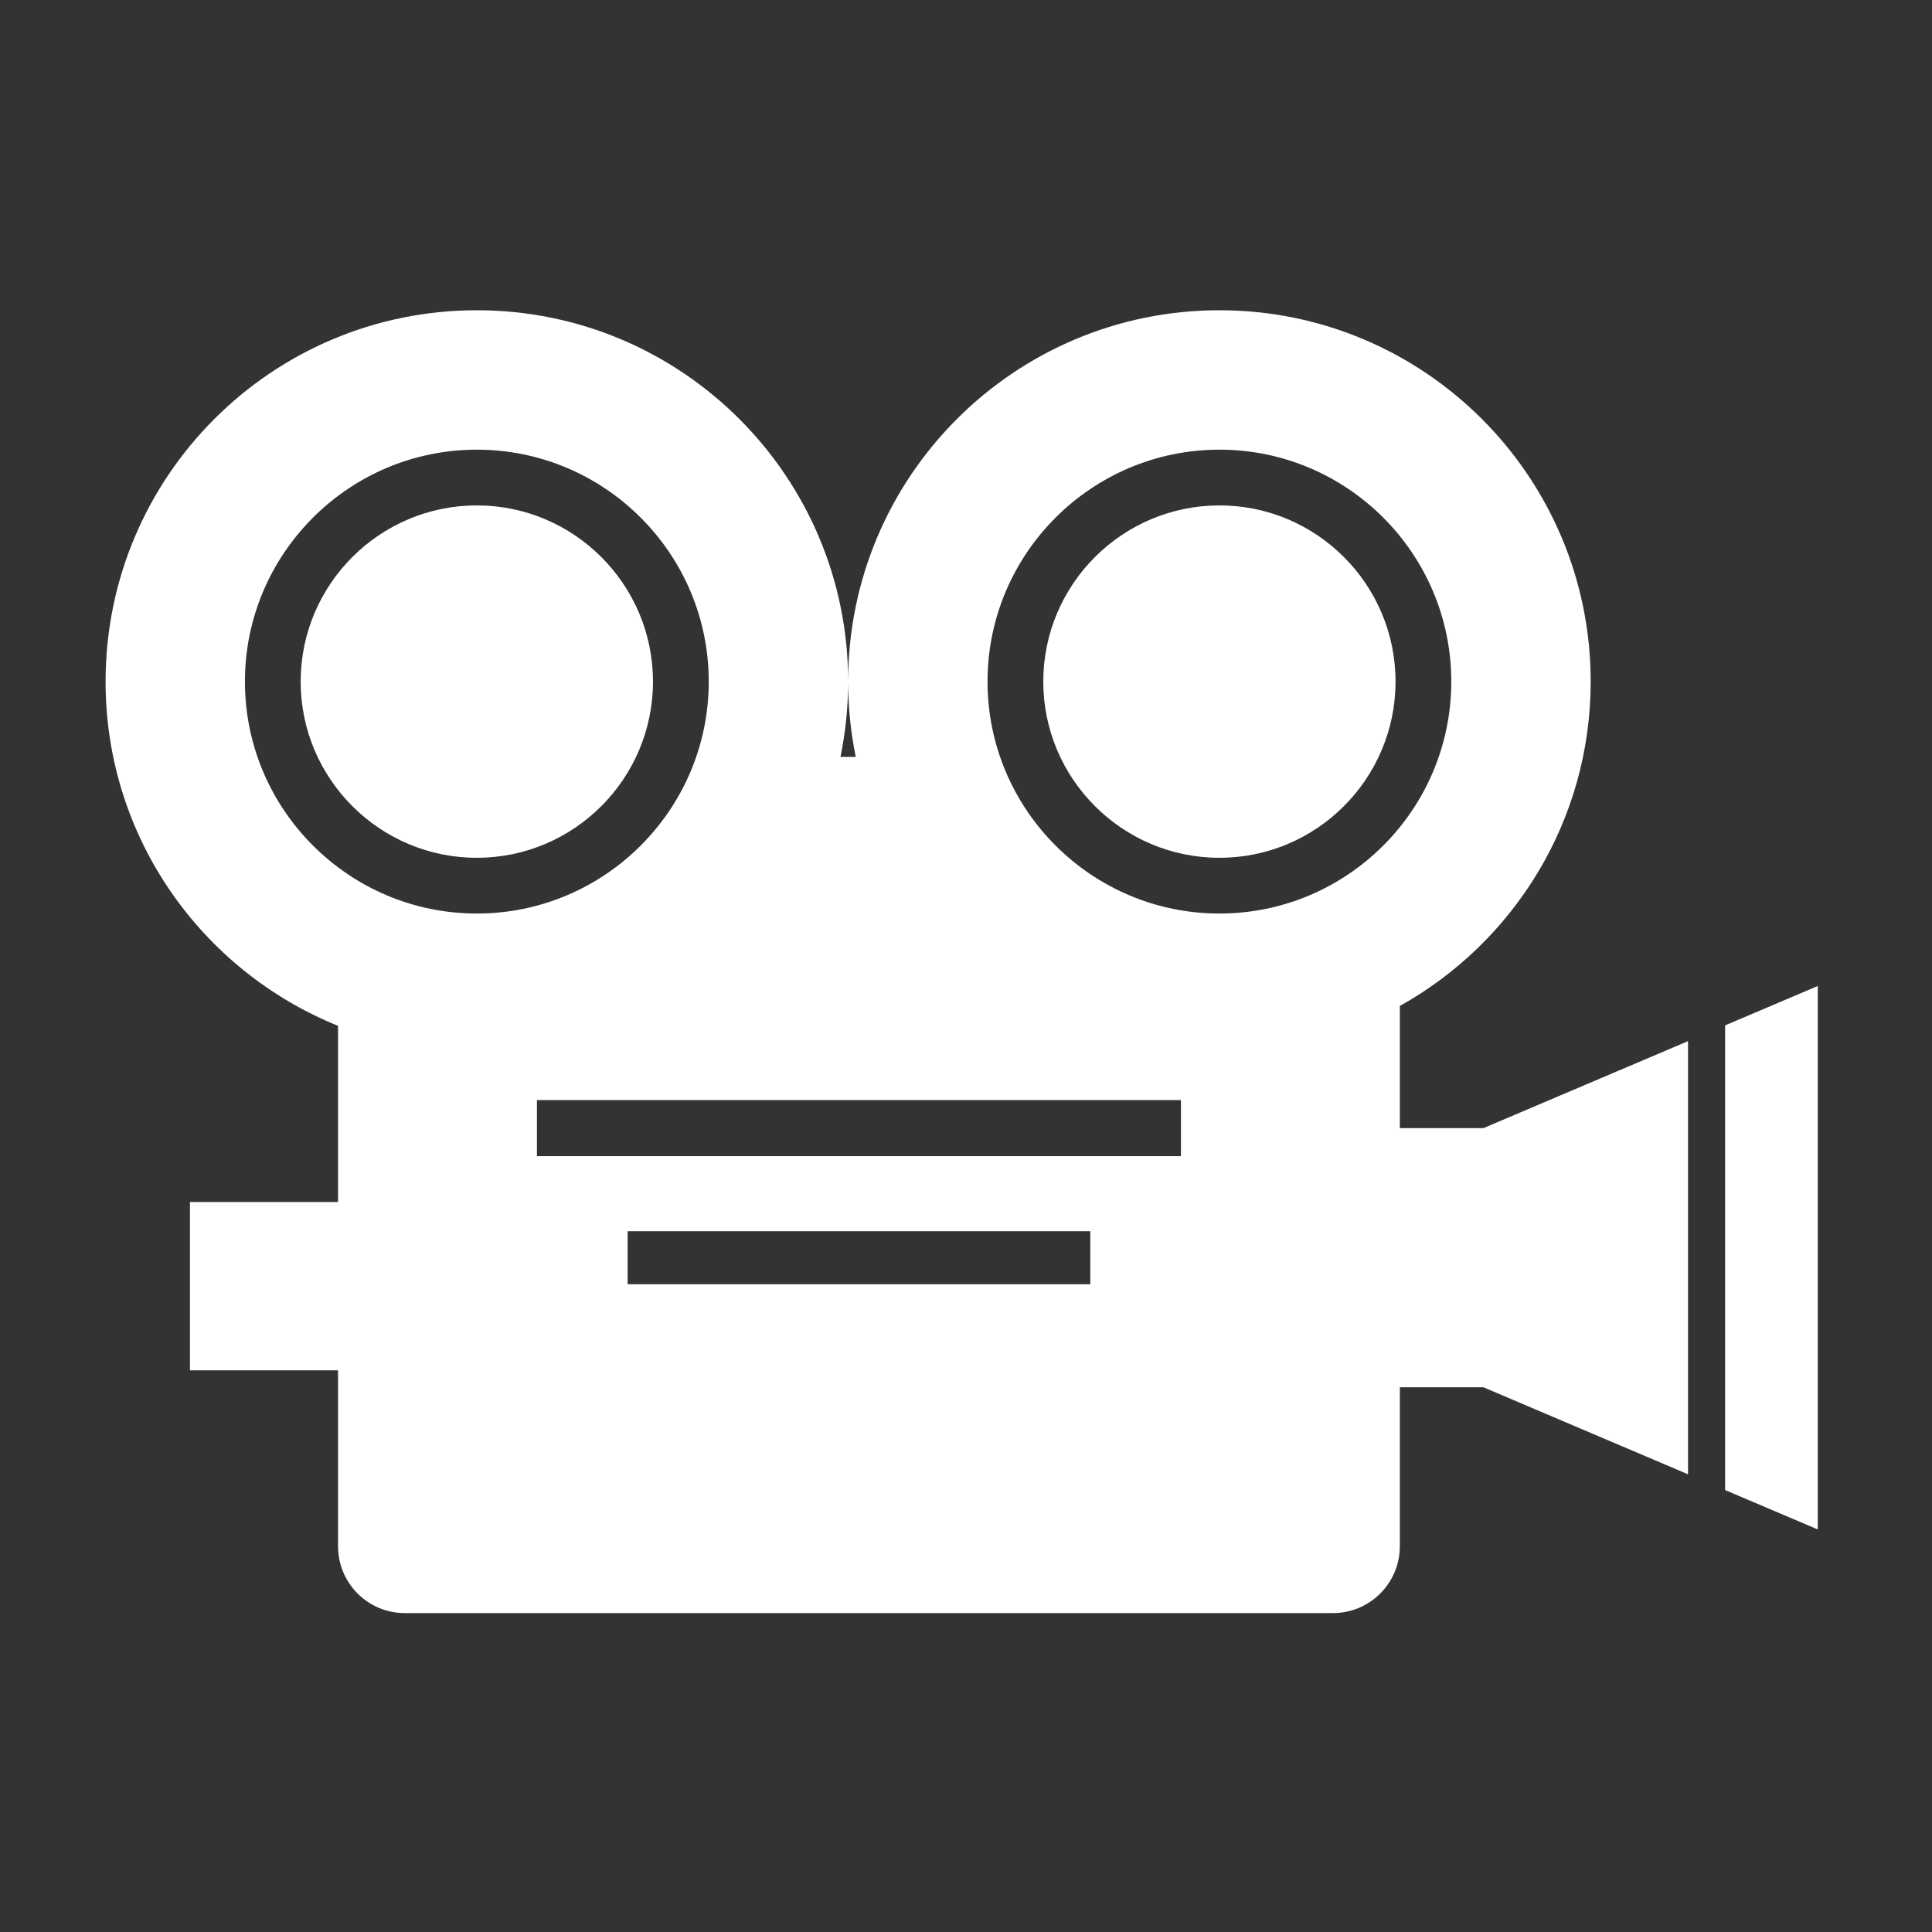 <svg xmlns="http://www.w3.org/2000/svg" xmlns:xlink="http://www.w3.org/1999/xlink" width="150" zoomAndPan="magnify" viewBox="0 0 112.5 112.5" height="150" preserveAspectRatio="xMidYMid meet"><rect x="0" y="0" width="112.5" height="112.5" fill="#333333" stroke="none"/><defs><clipPath id="4953bf523f"><path d="M 100.41 57.316 L 105.848 57.316 L 105.848 89.074 L 100.41 89.074 Z M 100.41 57.316 " clip-rule="nonzero"></path></clipPath><clipPath id="9371241197"><path d="M 6.148 18.066 L 98.367 18.066 L 98.367 93.93 L 6.148 93.93 Z M 6.148 18.066 " clip-rule="nonzero"></path></clipPath></defs><g clip-path="url(#4953bf523f)"><path fill="#ffffff" d="M 100.453 59.707 L 100.453 86.766 L 105.848 89.059 L 105.848 57.414 L 100.453 59.707 " fill-opacity="1" fill-rule="nonzero"></path></g><path fill="#ffffff" d="M 27.766 29.43 C 22.109 29.43 17.508 34.031 17.508 39.688 C 17.508 45.348 22.109 49.949 27.766 49.949 C 33.422 49.949 38.023 45.348 38.023 39.688 C 38.023 34.031 33.422 29.43 27.766 29.43 " fill-opacity="1" fill-rule="nonzero"></path><g clip-path="url(#9371241197)"><path fill="#ffffff" d="M 71.008 53.195 C 63.562 53.195 57.504 47.137 57.504 39.688 C 57.504 32.242 63.562 26.184 71.008 26.184 C 78.453 26.184 84.508 32.242 84.508 39.688 C 84.508 47.137 78.453 53.195 71.008 53.195 Z M 68.766 67.324 L 31.266 67.324 L 31.266 64.059 L 68.766 64.059 Z M 63.488 74.781 L 36.547 74.781 L 36.547 71.695 L 63.488 71.695 Z M 14.262 39.688 C 14.262 32.242 20.32 26.184 27.766 26.184 C 35.211 26.184 41.27 32.242 41.27 39.688 C 41.27 47.137 35.211 53.195 27.766 53.195 C 20.32 53.195 14.262 47.137 14.262 39.688 Z M 81.512 65.691 L 81.512 58.578 C 88.137 54.883 92.625 47.812 92.625 39.688 C 92.625 27.75 82.945 18.066 71.008 18.066 C 59.066 18.066 49.387 27.75 49.387 39.688 C 49.387 41.191 49.539 42.656 49.832 44.074 L 48.941 44.074 C 49.23 42.656 49.387 41.191 49.387 39.688 C 49.387 27.75 39.707 18.066 27.766 18.066 C 15.824 18.066 6.148 27.75 6.148 39.688 C 6.148 48.77 11.75 56.527 19.684 59.734 L 19.684 69.992 L 11.062 69.992 L 11.062 79.793 L 19.684 79.793 L 19.684 90.035 C 19.684 92.188 21.422 93.93 23.574 93.93 L 77.617 93.93 C 79.766 93.93 81.512 92.188 81.512 90.035 L 81.512 80.781 L 86.379 80.781 L 98.293 85.848 L 98.293 60.625 L 86.379 65.691 L 81.512 65.691 " fill-opacity="1" fill-rule="nonzero"></path></g><path fill="#ffffff" d="M 71.008 29.43 C 65.352 29.43 60.75 34.031 60.75 39.688 C 60.75 45.348 65.352 49.949 71.008 49.949 C 76.664 49.949 81.262 45.348 81.262 39.688 C 81.262 34.031 76.664 29.43 71.008 29.43 " fill-opacity="1" fill-rule="nonzero"></path></svg>